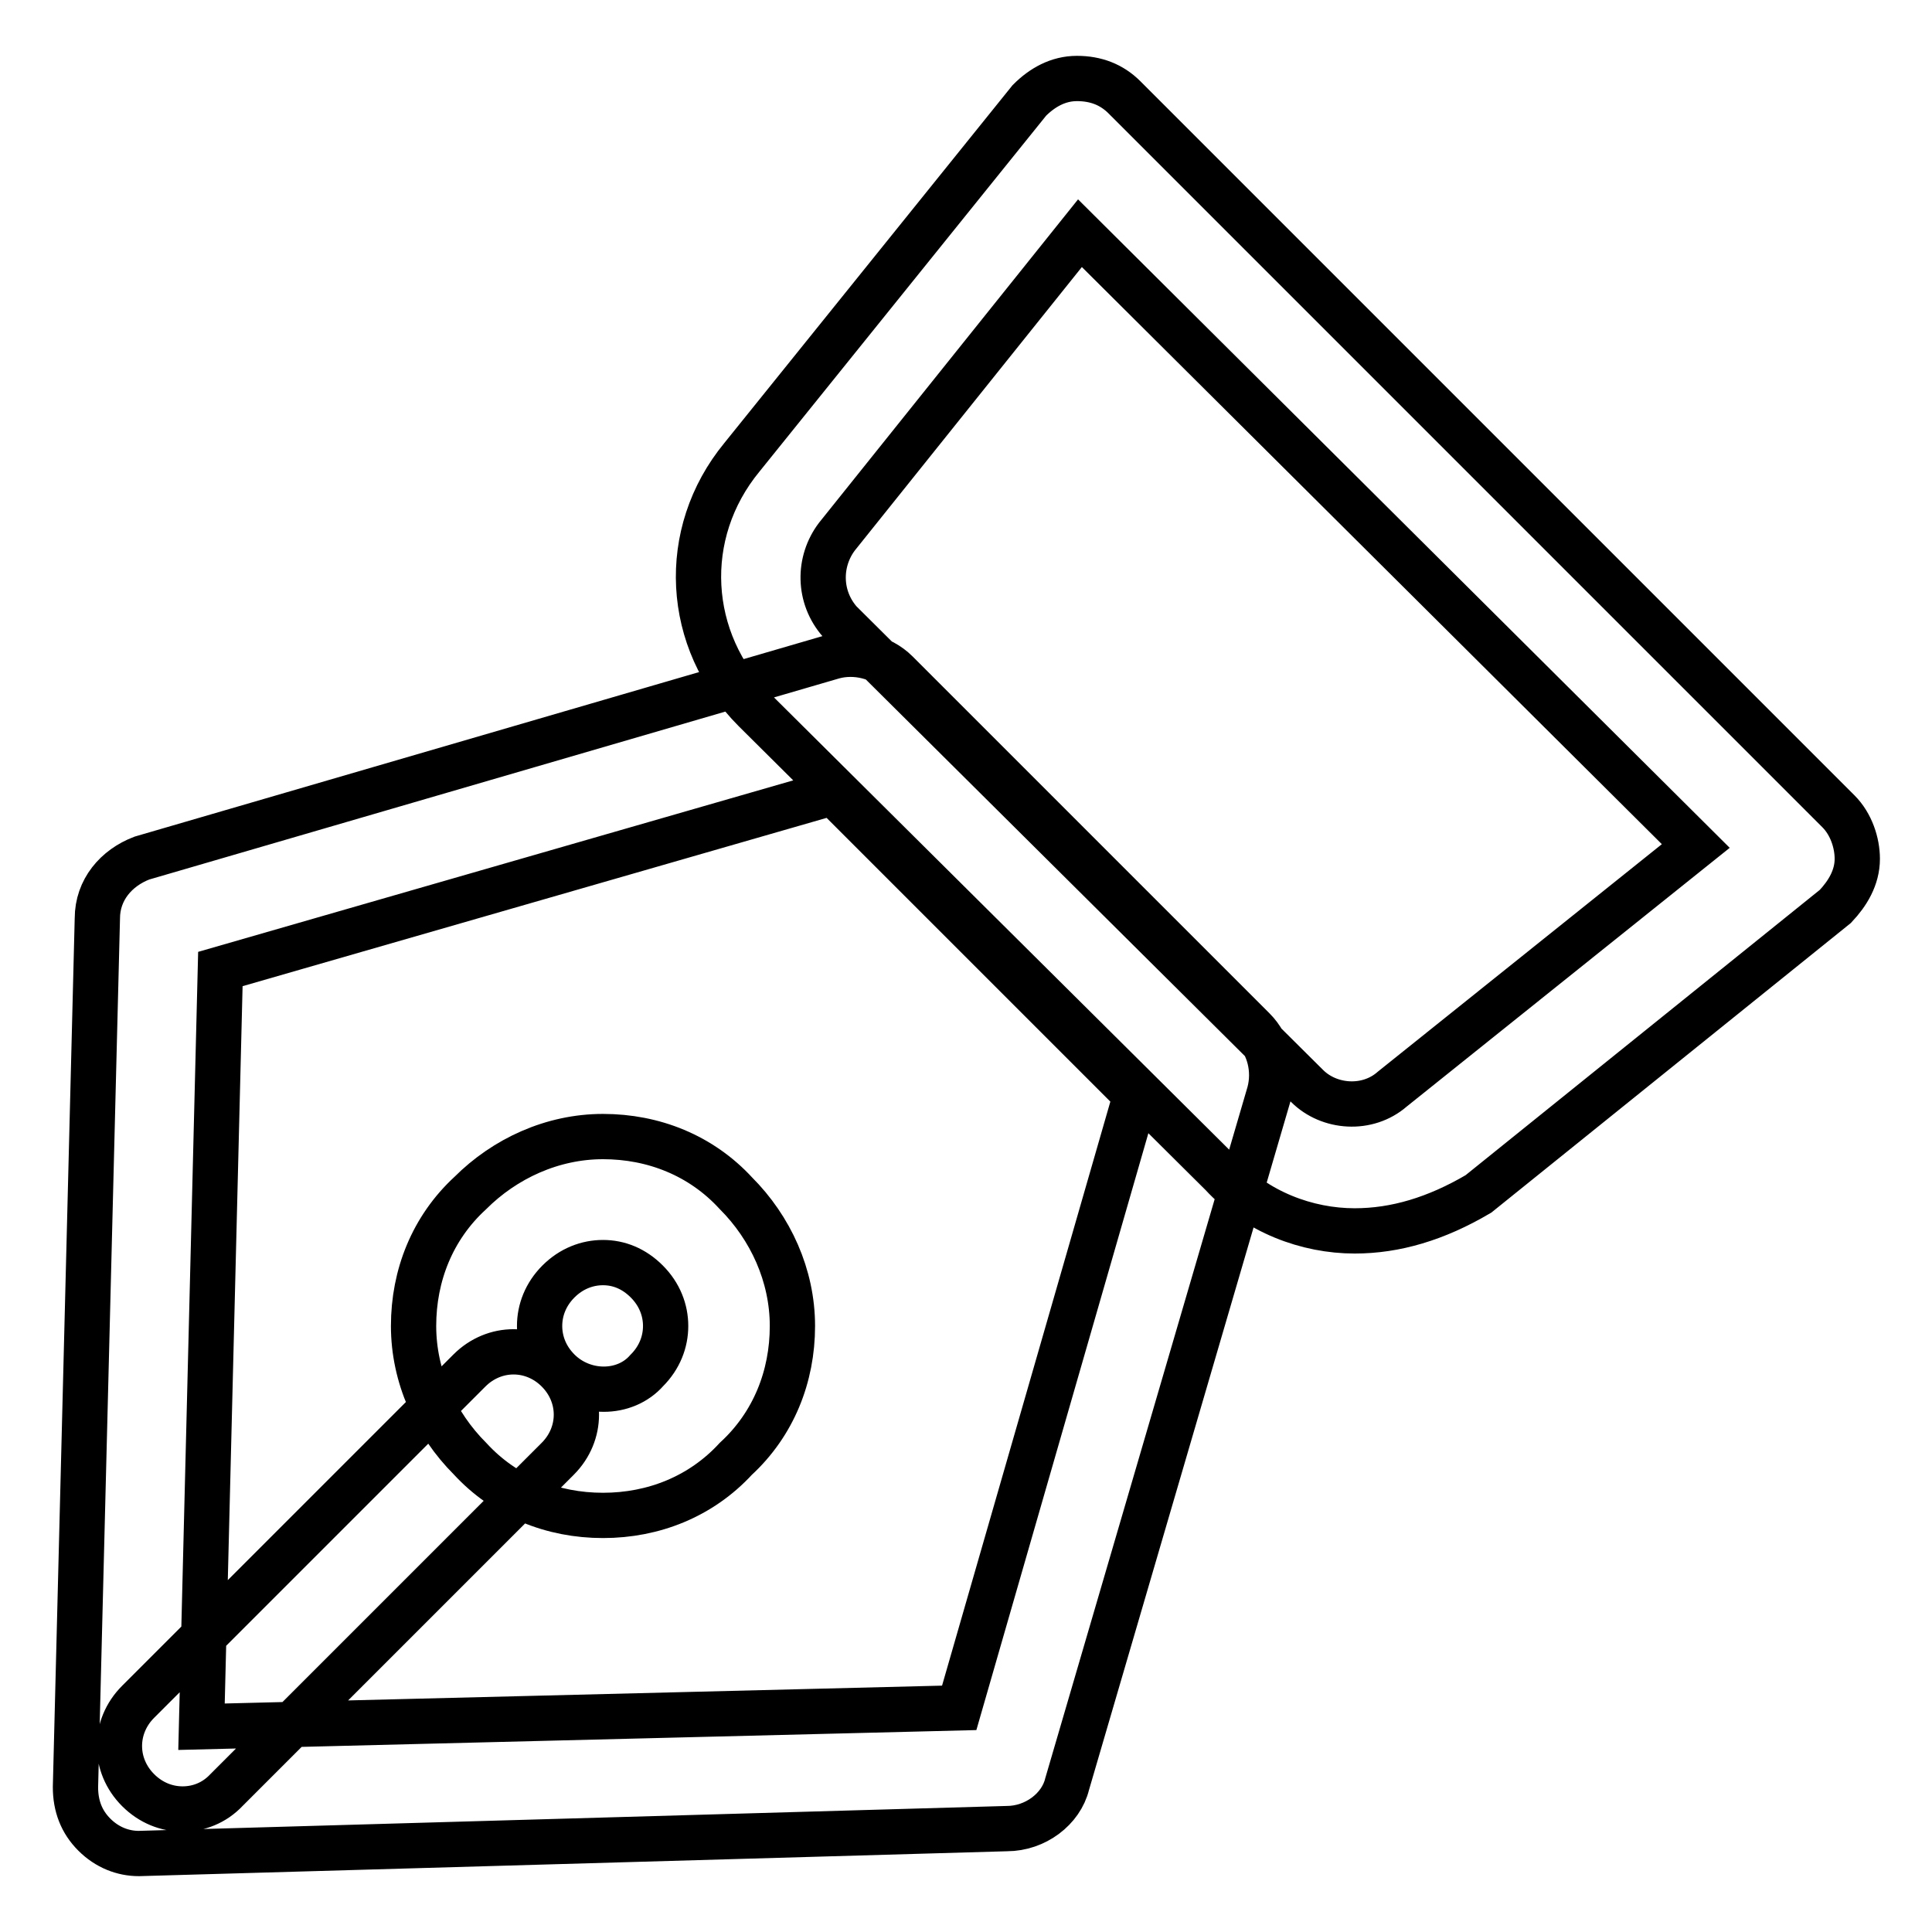 <?xml version="1.0" encoding="utf-8"?>
<!-- Svg Vector Icons : http://www.onlinewebfonts.com/icon -->
<!DOCTYPE svg PUBLIC "-//W3C//DTD SVG 1.1//EN" "http://www.w3.org/Graphics/SVG/1.1/DTD/svg11.dtd">
<svg version="1.1" xmlns="http://www.w3.org/2000/svg" xmlns:xlink="http://www.w3.org/1999/xlink" x="0px" y="0px" viewBox="0 0 256 256" enable-background="new 0 0 256 256" xml:space="preserve">
<g> <path stroke-width="6" fill-opacity="0" stroke="#000000"  d="M179.5,163.1c-6.3,0-13-2.5-17.6-7.5L100,94.1c-9.2-9.2-10-23.4-1.7-33.5l38.1-47.3 c1.7-1.7,3.8-2.9,6.3-2.9c2.5,0,4.6,0.8,6.3,2.5l94.6,94.6c1.7,1.7,2.5,4.2,2.5,6.3c0,2.5-1.3,4.6-2.9,6.3l-47.3,38.1 C190.3,161.5,184.9,163.1,179.5,163.1L179.5,163.1z M173.2,143.9c2.9,2.9,8,3.3,11.3,0.4l40.2-32.2l-81.6-81.2l-32.2,40.2 c-2.5,3.3-2.5,8,0.4,11.3L173.2,143.9z M18.4,245.6c-2.1,0-4.2-0.8-5.9-2.5c-1.7-1.7-2.5-3.8-2.5-6.3l2.9-115.1 c0-3.8,2.5-6.7,5.9-8L110.4,87c2.9-0.8,6.3,0,8.4,2.1l47.3,47.3c2.1,2.1,2.9,5.4,2.1,8.4l-26.8,91.6c-0.8,3.3-4.2,5.9-8,5.9 L18.4,245.6L18.4,245.6z M29.2,128.4l-2.5,100.4l100.4-2.5l23.4-81.2L110.4,105L29.2,128.4z M79.9,200.8c-6.7,0-13-2.5-17.6-7.5 c-4.6-4.6-7.5-10.9-7.5-17.6s2.5-13,7.5-17.6c4.6-4.6,10.9-7.5,17.6-7.5s13,2.5,17.6,7.5c4.6,4.6,7.5,10.9,7.5,17.6 s-2.5,13-7.5,17.6C92.9,198.3,86.6,200.8,79.9,200.8z M79.9,167.3c-2.1,0-4.2,0.8-5.9,2.5c-1.7,1.7-2.5,3.8-2.5,5.9 c0,2.1,0.8,4.2,2.5,5.9c3.3,3.3,8.8,3.3,11.7,0c1.7-1.7,2.5-3.8,2.5-5.9c0-2.1-0.8-4.2-2.5-5.9S82,167.3,79.9,167.3z M24.2,239.7 c-2.1,0-4.2-0.8-5.9-2.5c-3.3-3.3-3.3-8.4,0-11.7l43.9-43.9c3.3-3.3,8.4-3.3,11.7,0c3.3,3.3,3.3,8.4,0,11.7l-43.9,43.9 C28.4,238.9,26.3,239.7,24.2,239.7z"/></g>
</svg>